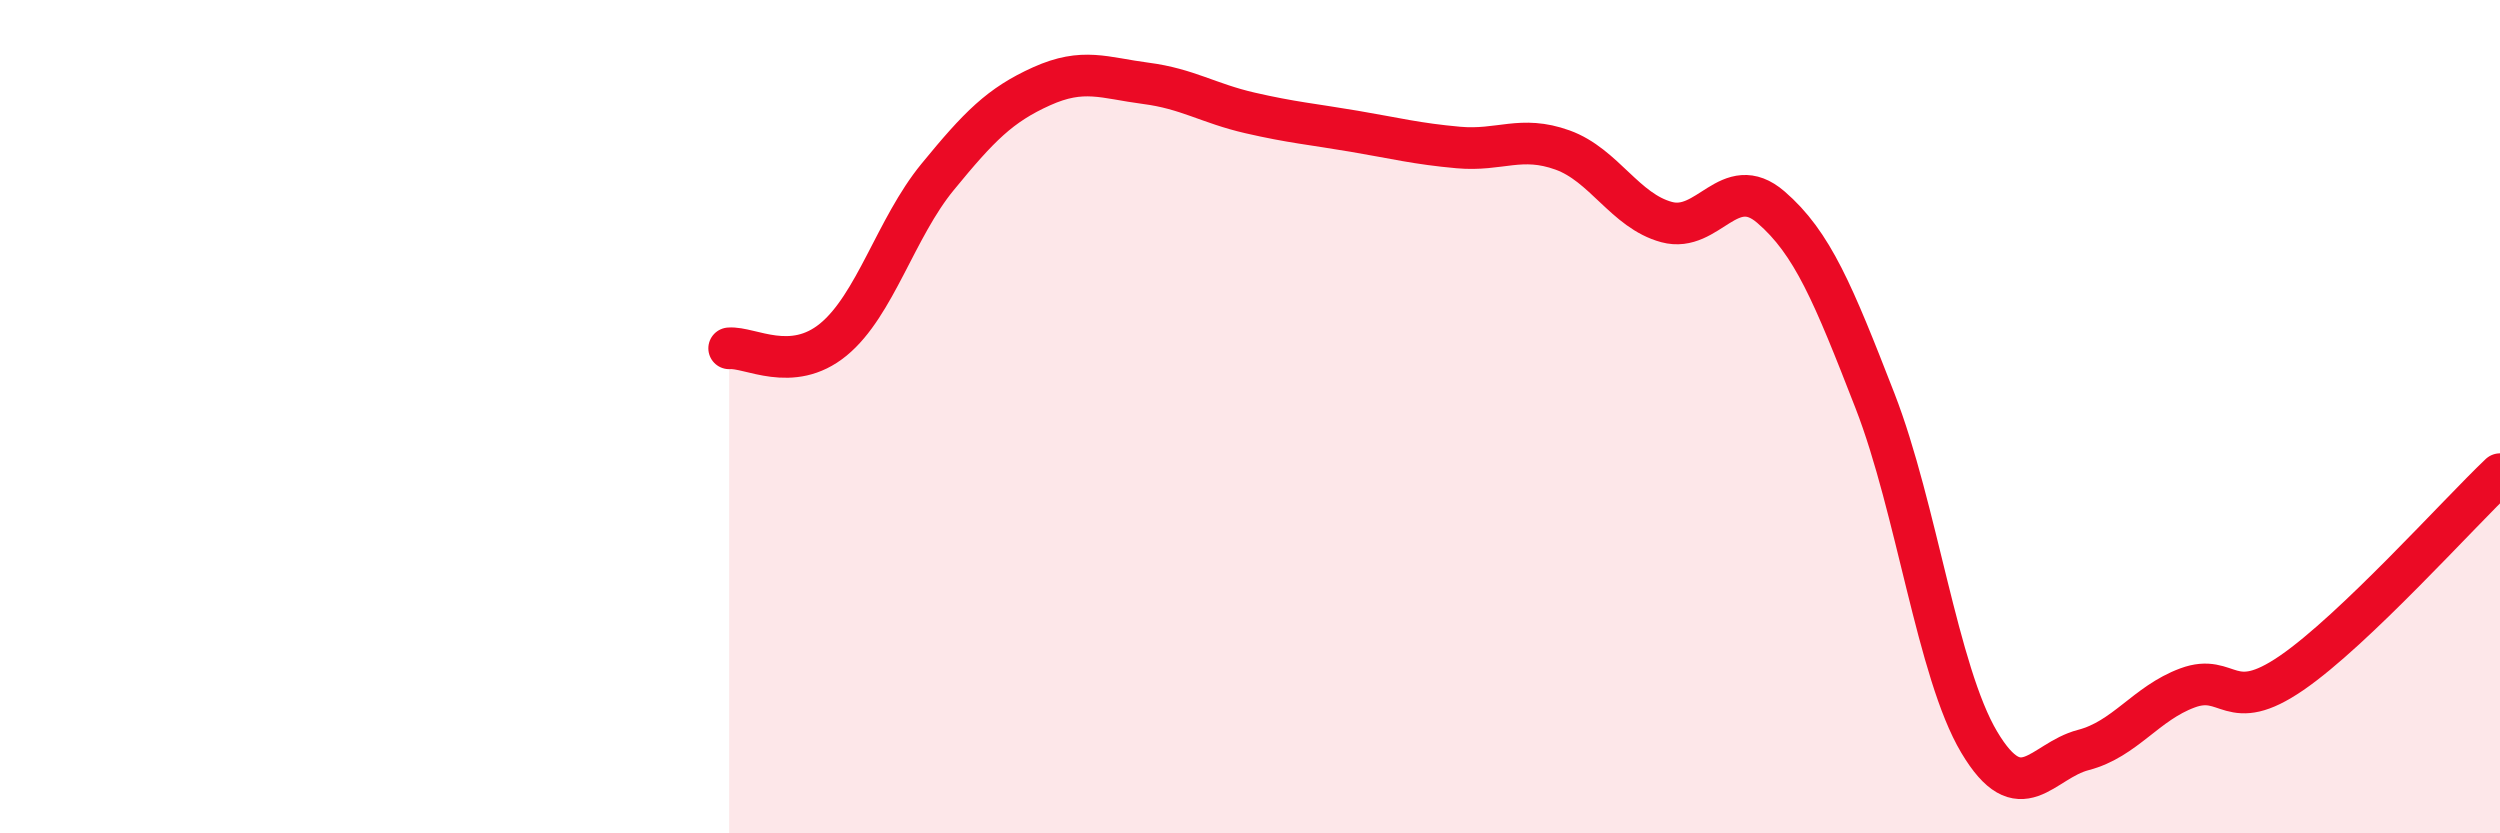 
    <svg width="60" height="20" viewBox="0 0 60 20" xmlns="http://www.w3.org/2000/svg">
      <path
        d="M 17.5,8.36 C 18,8.32 19,8.97 20,8.15 C 21,7.33 21.5,5.47 22.5,4.25 C 23.5,3.03 24,2.52 25,2.07 C 26,1.62 26.5,1.87 27.5,2 C 28.5,2.13 29,2.48 30,2.71 C 31,2.94 31.5,2.98 32.5,3.15 C 33.5,3.32 34,3.45 35,3.54 C 36,3.63 36.5,3.24 37.5,3.6 C 38.5,3.96 39,5.06 40,5.33 C 41,5.6 41.5,4.11 42.5,4.97 C 43.5,5.83 44,7.05 45,9.62 C 46,12.19 46.5,16.13 47.5,17.81 C 48.5,19.49 49,18.26 50,18 C 51,17.74 51.5,16.88 52.5,16.51 C 53.5,16.14 53.5,17.18 55,16.15 C 56.5,15.12 59,12.33 60,11.38L60 20L17.5 20Z"
        fill="#EB0A25"
        opacity="0.1"
        stroke-linecap="round"
        stroke-linejoin="round"
      />
      <path
        d="M 17.5,8.36 C 18,8.32 19,8.97 20,8.15 C 21,7.33 21.5,5.47 22.5,4.25 C 23.5,3.03 24,2.52 25,2.07 C 26,1.62 26.5,1.87 27.5,2 C 28.5,2.13 29,2.48 30,2.71 C 31,2.94 31.5,2.98 32.5,3.15 C 33.5,3.32 34,3.45 35,3.54 C 36,3.63 36.5,3.24 37.5,3.6 C 38.5,3.96 39,5.06 40,5.33 C 41,5.6 41.5,4.11 42.5,4.97 C 43.5,5.83 44,7.05 45,9.62 C 46,12.19 46.5,16.13 47.5,17.81 C 48.5,19.49 49,18.26 50,18 C 51,17.74 51.5,16.88 52.5,16.51 C 53.5,16.14 53.5,17.18 55,16.15 C 56.5,15.12 59,12.33 60,11.38"
        stroke="#EB0A25"
        stroke-width="1"
        fill="none"
        stroke-linecap="round"
        stroke-linejoin="round"
      />
    </svg>
  